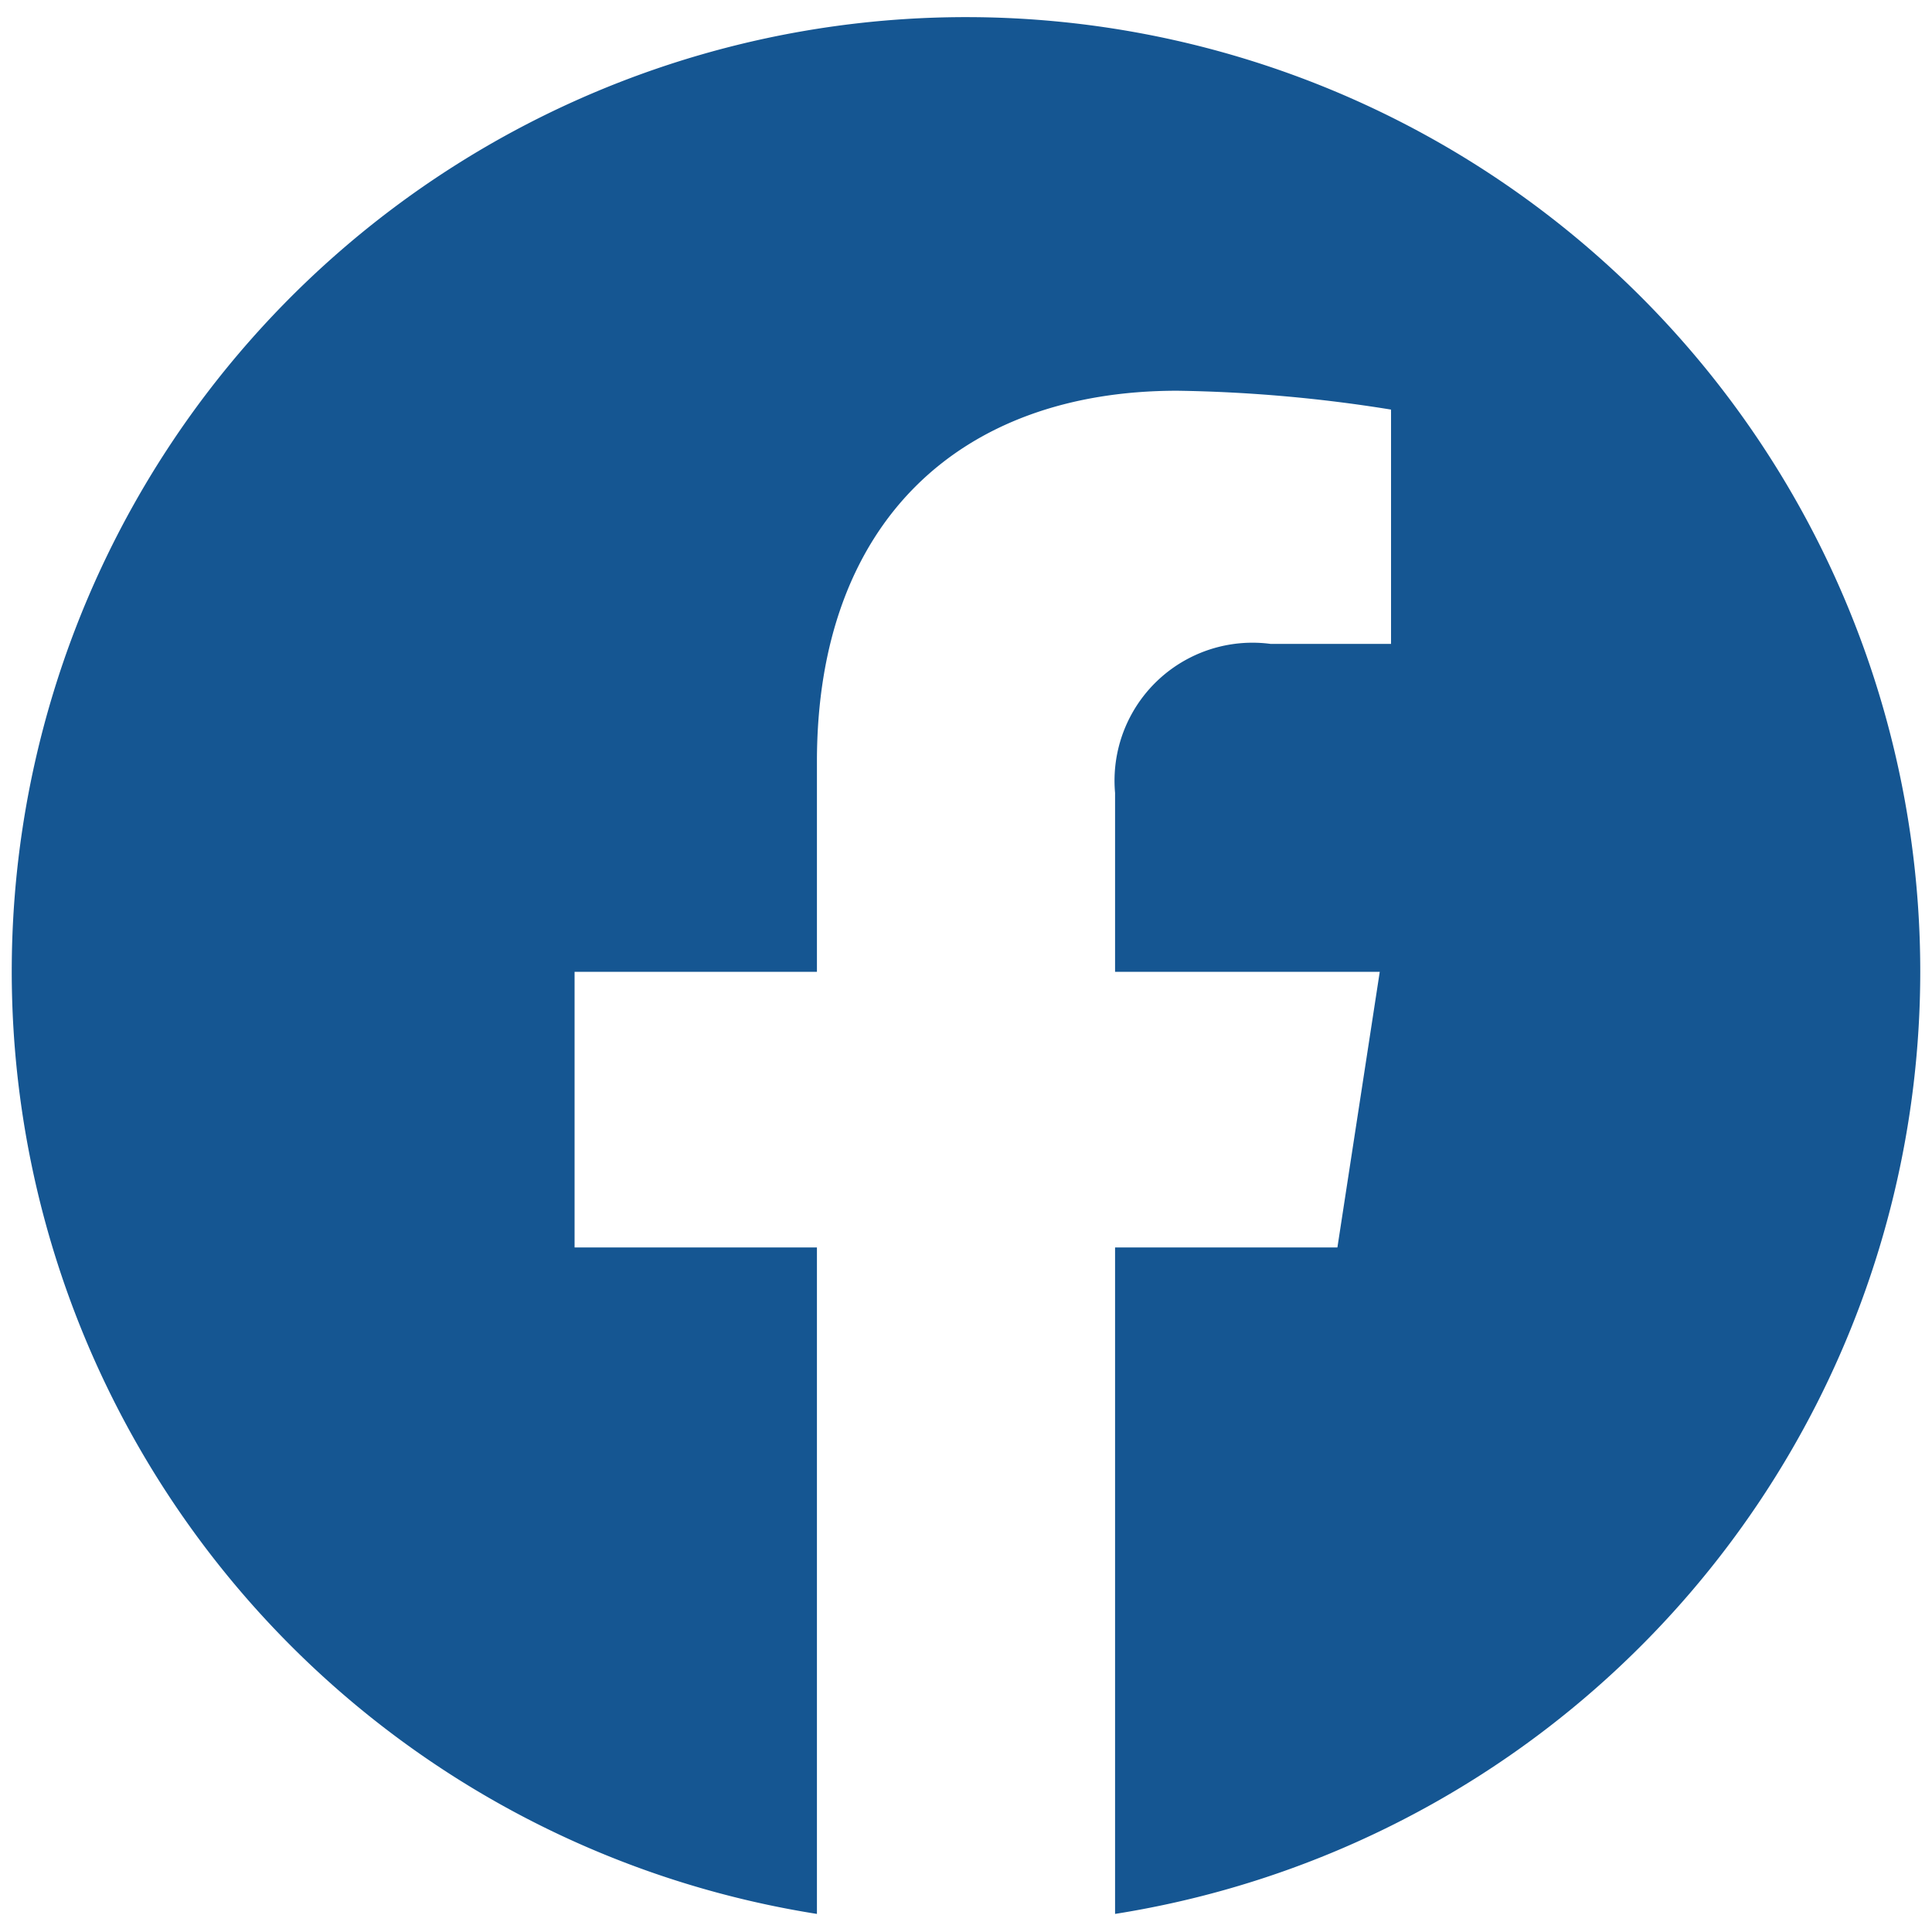 <svg xmlns="http://www.w3.org/2000/svg" viewBox="0 0 25 25"><defs><style>.cls-1{fill:#155692;}</style></defs><g id="facebook"><path class="cls-1" d="M24.848,12.575A12.348,12.348,0,1,0,10.571,24.766V16.142H7.435V12.575h3.136V9.856c0-3.093,1.843-4.8,4.664-4.8A19,19,0,0,1,18,5.3V8.332H16.441a1.785,1.785,0,0,0-2.012,1.928v2.315h3.425l-.548,3.567H14.429v8.624A12.347,12.347,0,0,0,24.848,12.575"/></g></svg>